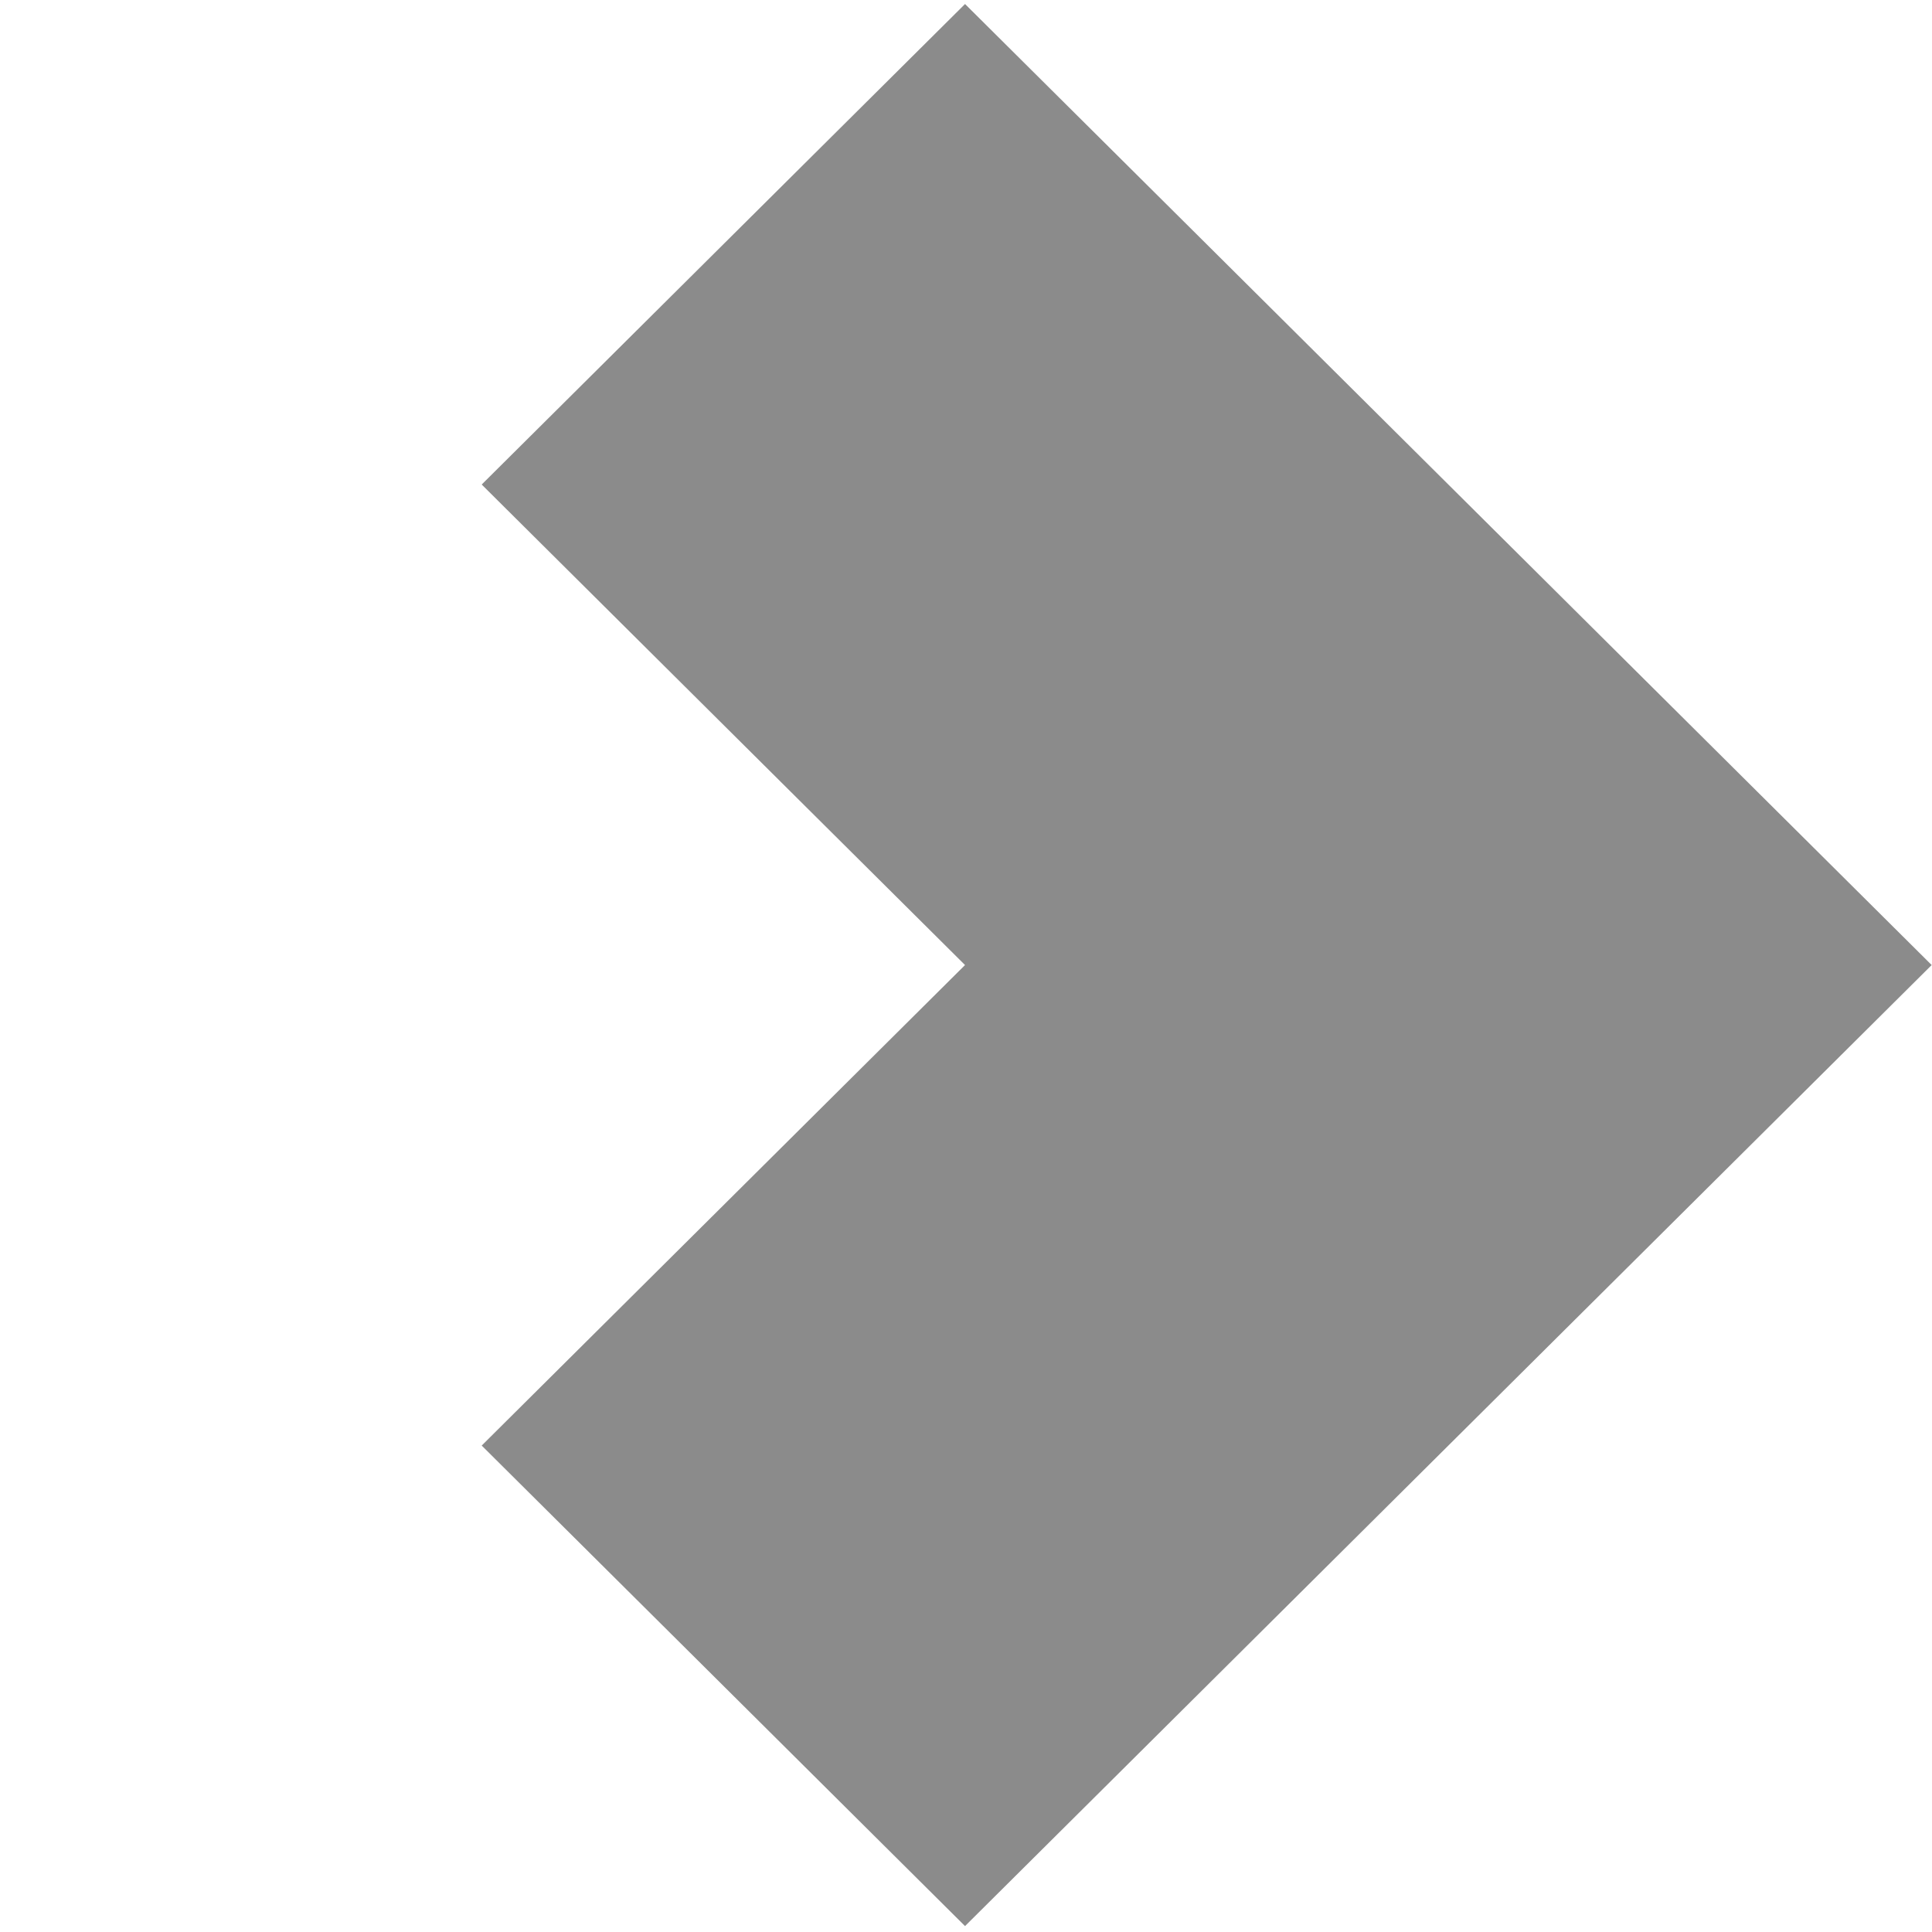 <?xml version="1.0" encoding="UTF-8" standalone="no"?>
<!DOCTYPE svg PUBLIC "-//W3C//DTD SVG 1.1//EN" "http://www.w3.org/Graphics/SVG/1.1/DTD/svg11.dtd">
<svg width="100%" height="100%" viewBox="0 0 200 200" version="1.1" xmlns="http://www.w3.org/2000/svg" xmlns:xlink="http://www.w3.org/1999/xlink" xml:space="preserve" xmlns:serif="http://www.serif.com/" style="fill-rule:evenodd;clip-rule:evenodd;stroke-linejoin:round;stroke-miterlimit:2;">
    <g transform="matrix(1.148,0,0,1.067,0.164,0.945)">
        <rect id="Artboard1" x="-0.143" y="-0.886" width="174.265" height="187.482" style="fill:none;"/>
        <g id="Artboard11" serif:id="Artboard1">
            <g transform="matrix(-0.89,-0.952,0.89,-0.952,86.886,185.991)">
                <g>
                    <g>
                        <path d="M48.98,48.97L48.98,0L0.01,0L0.01,97.94L97.95,97.94L97.95,48.97L48.98,48.97Z" style="fill:rgb(139,139,139);fill-rule:nonzero;"/>
                    </g>
                </g>
            </g>
        </g>
    </g>
</svg>
